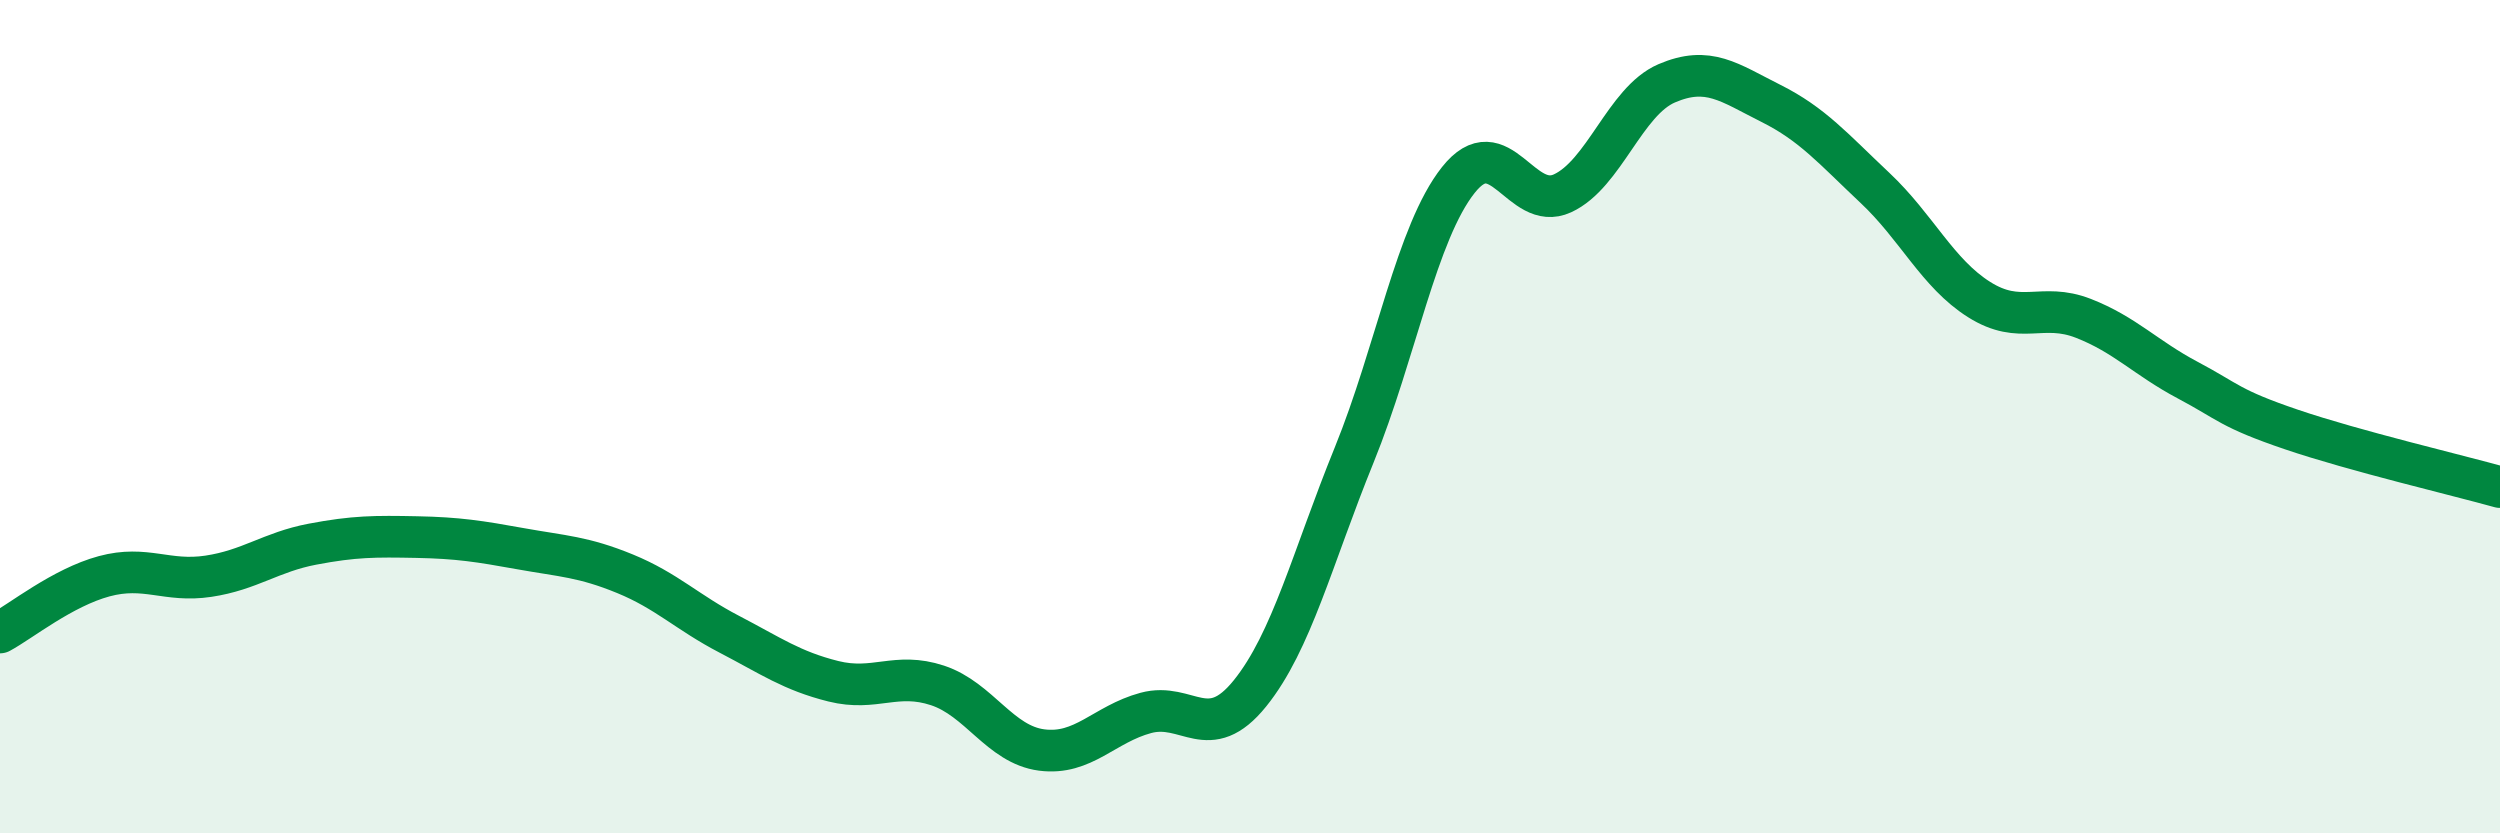 
    <svg width="60" height="20" viewBox="0 0 60 20" xmlns="http://www.w3.org/2000/svg">
      <path
        d="M 0,15.18 C 0.5,14.91 1.5,14.1 2.5,13.83 C 3.5,13.56 4,13.98 5,13.83 C 6,13.68 6.5,13.25 7.5,13.06 C 8.5,12.87 9,12.87 10,12.89 C 11,12.91 11.5,12.99 12.5,13.17 C 13.5,13.35 14,13.36 15,13.77 C 16,14.18 16.5,14.7 17.5,15.22 C 18.5,15.74 19,16.1 20,16.35 C 21,16.6 21.5,16.12 22.5,16.45 C 23.5,16.78 24,17.87 25,18 C 26,18.13 26.5,17.38 27.5,17.11 C 28.5,16.84 29,17.88 30,16.64 C 31,15.4 31.5,13.38 32.5,10.92 C 33.5,8.46 34,5.58 35,4.32 C 36,3.06 36.5,5.1 37.5,4.64 C 38.5,4.18 39,2.43 40,2 C 41,1.57 41.5,1.98 42.5,2.48 C 43.5,2.98 44,3.57 45,4.51 C 46,5.45 46.5,6.56 47.5,7.19 C 48.5,7.82 49,7.25 50,7.64 C 51,8.03 51.5,8.59 52.5,9.12 C 53.5,9.65 53.5,9.8 55,10.31 C 56.5,10.82 59,11.41 60,11.69L60 20L0 20Z"
        fill="#008740"
        opacity="0.1"
        stroke-linecap="round"
        stroke-linejoin="round"
      />
      <path
        d="M 0,15.18 C 0.5,14.91 1.5,14.1 2.5,13.83 C 3.5,13.56 4,13.98 5,13.83 C 6,13.68 6.5,13.25 7.5,13.06 C 8.5,12.87 9,12.87 10,12.89 C 11,12.91 11.5,12.99 12.5,13.17 C 13.5,13.35 14,13.36 15,13.77 C 16,14.18 16.5,14.7 17.5,15.22 C 18.5,15.74 19,16.1 20,16.35 C 21,16.6 21.5,16.12 22.5,16.45 C 23.5,16.78 24,17.87 25,18 C 26,18.13 26.5,17.38 27.5,17.11 C 28.5,16.84 29,17.88 30,16.64 C 31,15.4 31.5,13.38 32.5,10.92 C 33.5,8.46 34,5.58 35,4.32 C 36,3.06 36.5,5.1 37.5,4.64 C 38.5,4.18 39,2.43 40,2 C 41,1.57 41.5,1.98 42.5,2.48 C 43.5,2.98 44,3.57 45,4.51 C 46,5.45 46.5,6.56 47.5,7.19 C 48.5,7.82 49,7.25 50,7.64 C 51,8.03 51.5,8.59 52.5,9.12 C 53.5,9.65 53.5,9.8 55,10.31 C 56.5,10.82 59,11.41 60,11.69"
        stroke="#008740"
        stroke-width="1"
        fill="none"
        stroke-linecap="round"
        stroke-linejoin="round"
      />
    </svg>
  